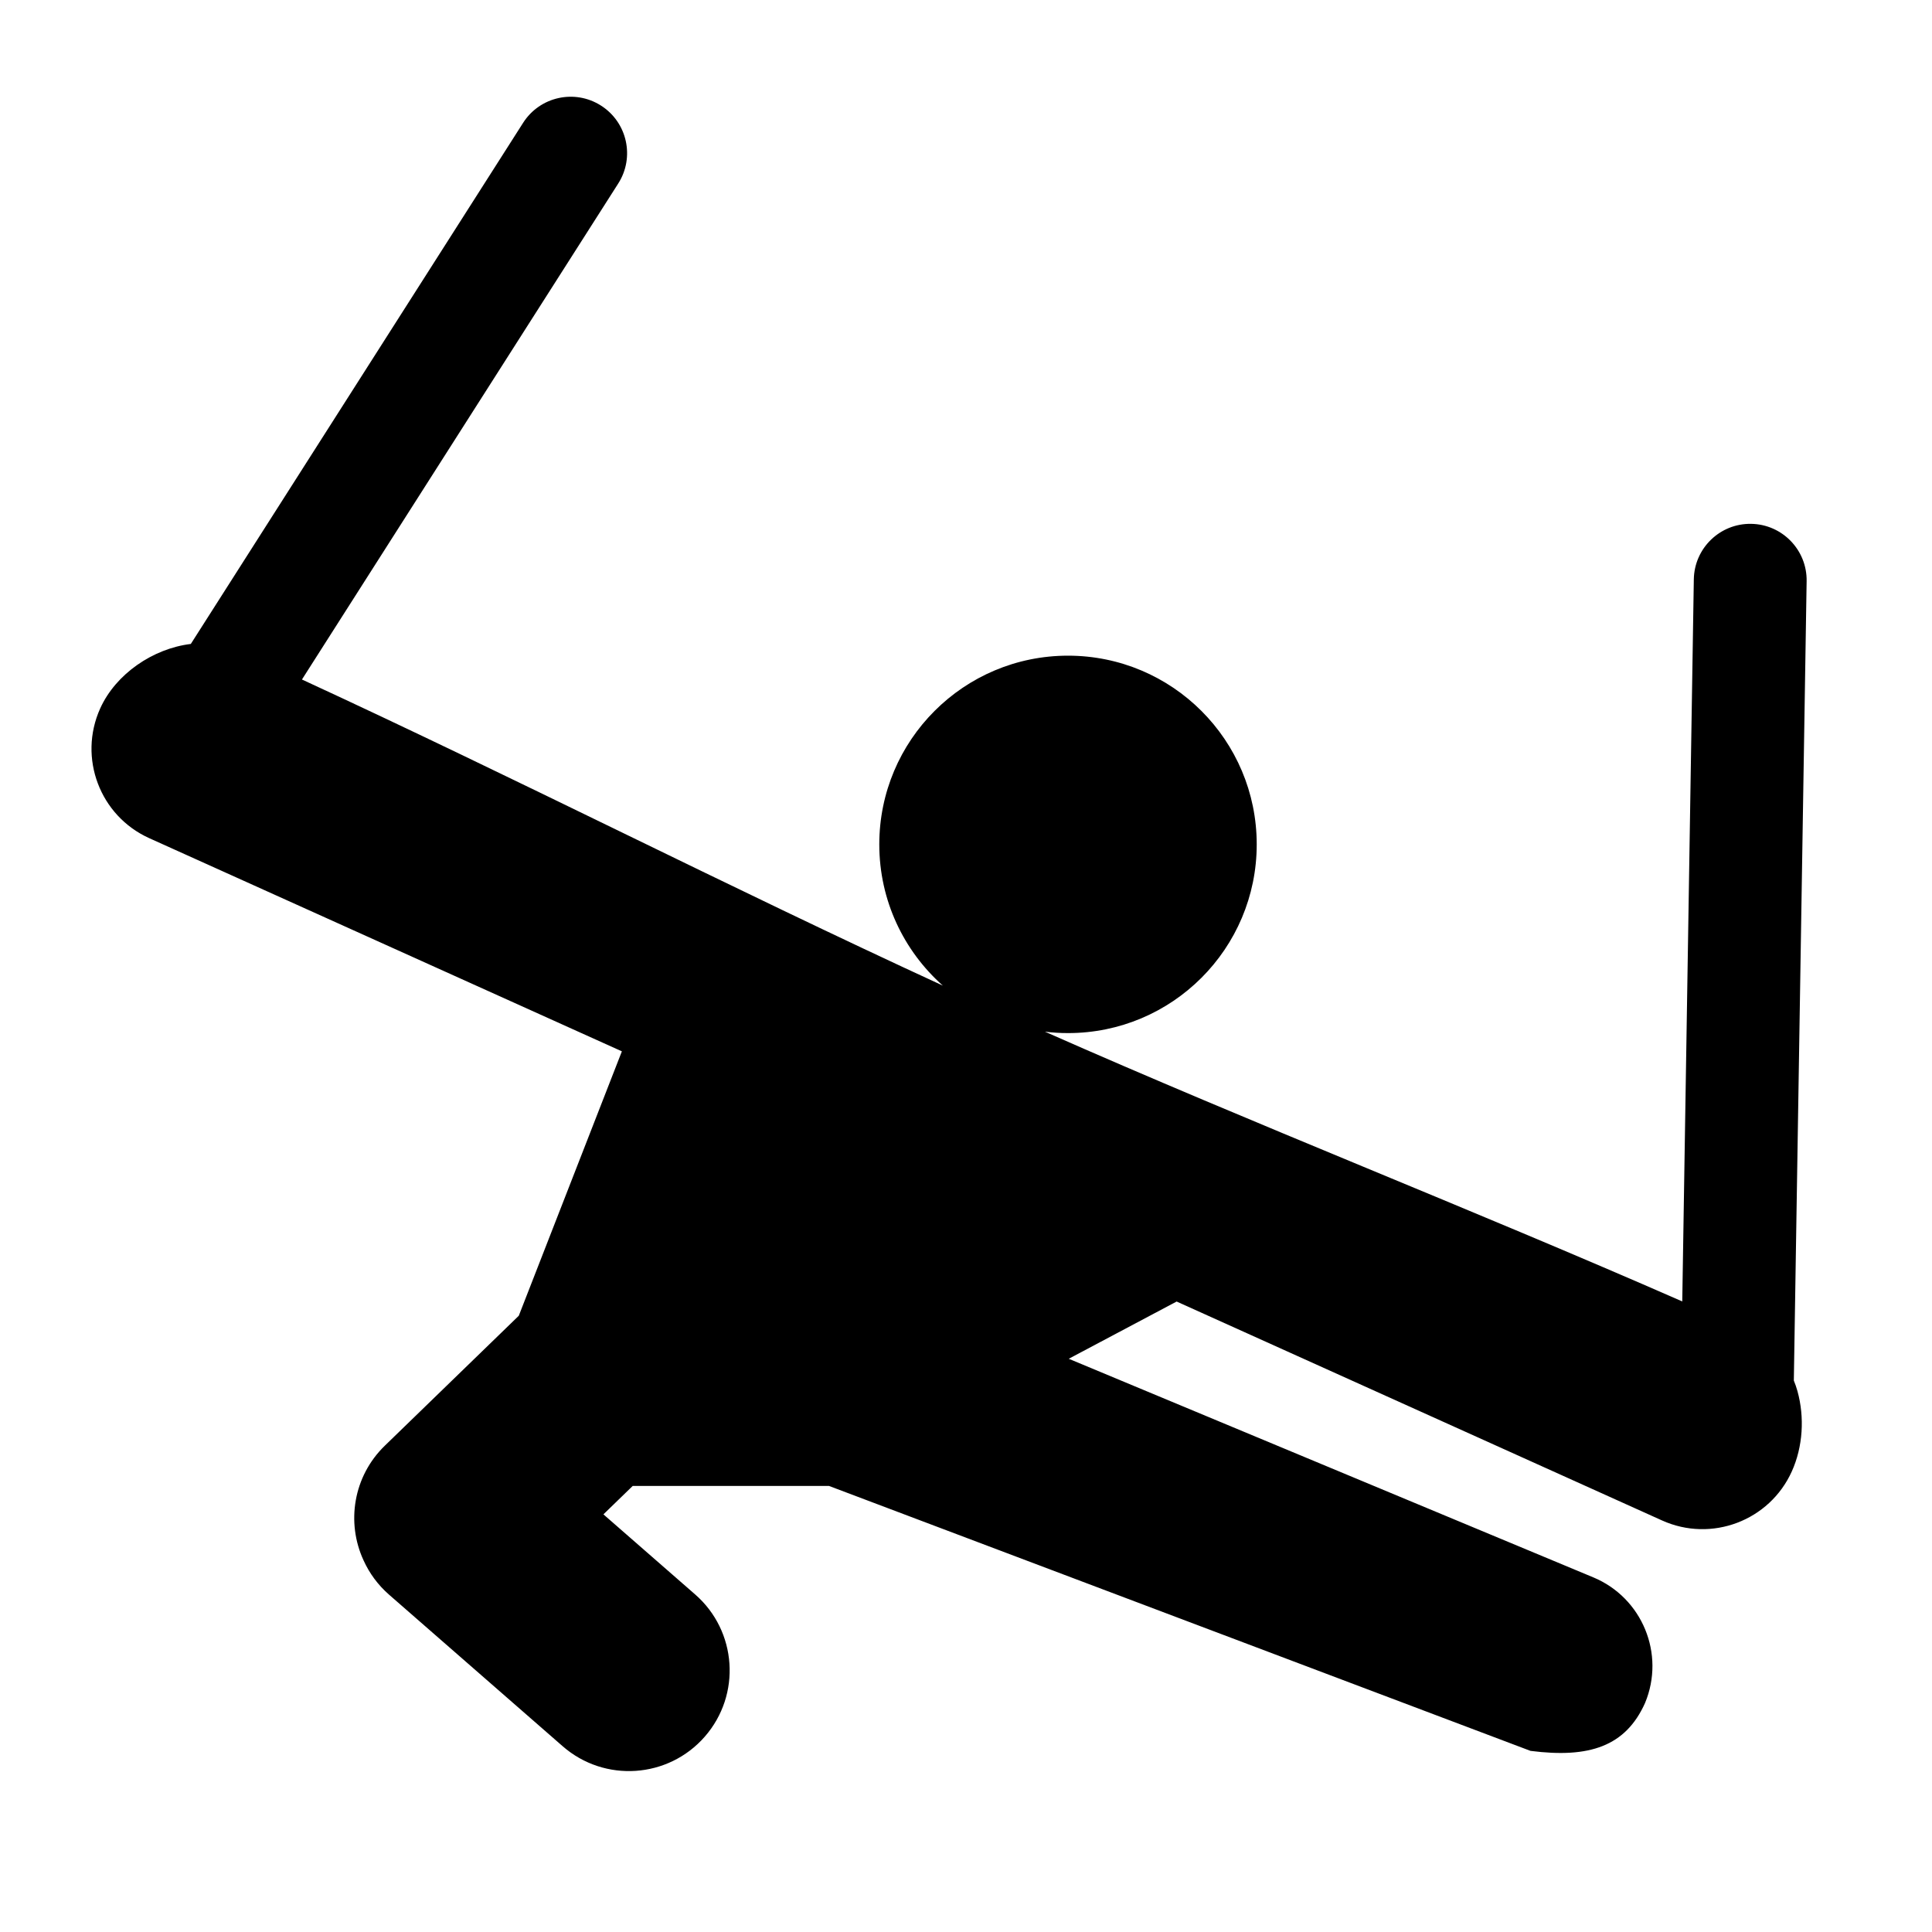 <?xml version="1.0" encoding="utf-8"?>
<svg xmlns="http://www.w3.org/2000/svg" xmlns:xlink="http://www.w3.org/1999/xlink" viewBox="0 0 1280 1280">
<path fill="#000" d="M1014,1160c39,5,63-3,75.87-31.69l0,0c13.53-32.46-1.82-69.75-34.28-83.27L708.07,900.22l71.48-37.92
	l321.62,145.05c32.72,14.76,71.2,0.2,85.96-32.52v0c7.38-16.36,8.52-35.88,3.74-53.15c-0.68-2.47-1.5-4.8-2.41-7.02l8.48-529.63
	c0.33-20.64-16.13-37.64-36.77-37.97l0,0c-20.64-0.33-37.64,16.13-37.97,36.77l-7.66,478.4C974.56,800.83,832.1,745.34,692.3,683.52
	c5.01,0.61,10.11,0.93,15.28,0.93c69.05,0,125.03-55.98,125.03-125.03S776.63,434.4,707.58,434.4s-125.03,55.98-125.03,125.03
	c0,37.23,16.28,70.65,42.1,93.56c-142.4-65.53-282.26-137.13-424.6-202.8L409.6,121.57c11.1-17.41,5.99-40.51-11.42-51.61l0,0
	c-17.41-11.1-40.51-5.99-51.61,11.42L126.42,426.63c-25.08,3.05-49.73,19.87-60.04,42.73l0,0c-14.76,32.72-0.2,71.2,32.52,85.96
	l313.11,141.22l-68.3,175.18l-88.76,86.09c-20.92,20.29-25.68,50.93-14.09,75.96c3.82,8.45,9.46,16.24,16.9,22.74l115.03,100.42
	c27.77,24.24,69.93,21.38,94.17-6.38h0c24.24-27.77,21.38-69.93-6.38-94.17l-60.8-53.08l19.39-18.81h130.07l0.02-0.01L1014,1160z"/>
</svg>

